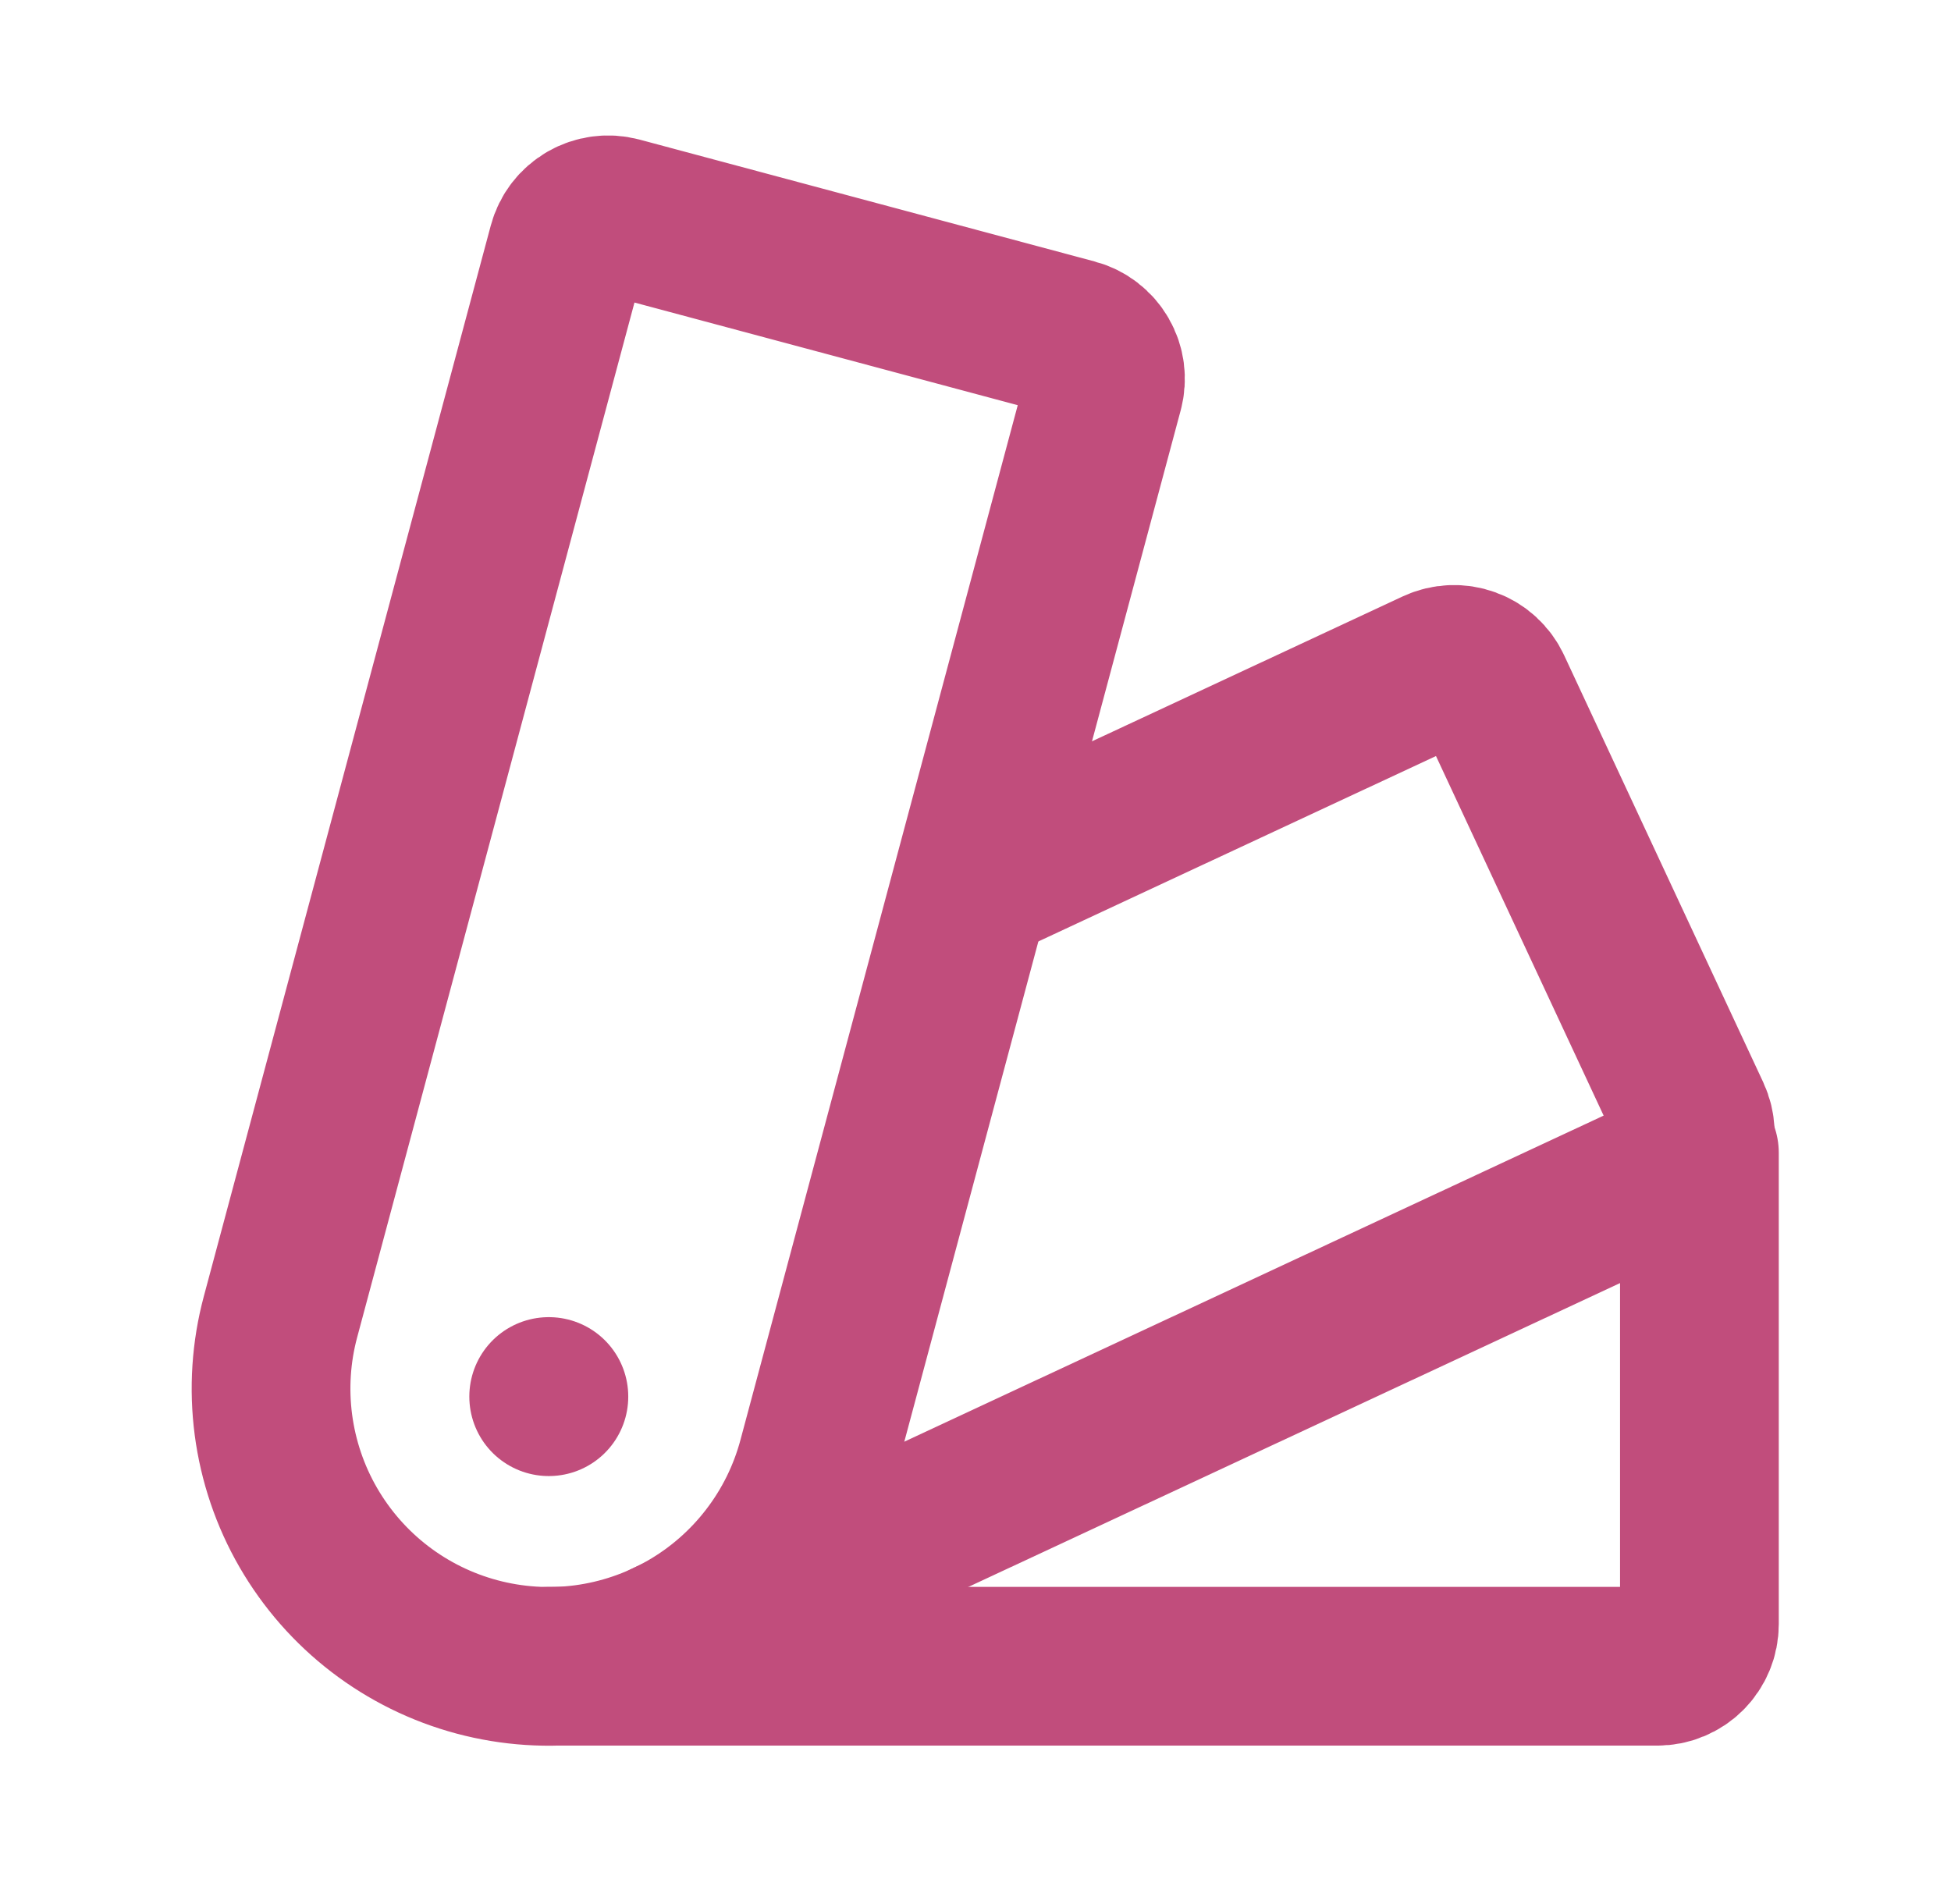 <svg width="42" height="41" viewBox="0 0 42 41" fill="none" xmlns="http://www.w3.org/2000/svg">
<path d="M17.59 31.444L23.768 8.388C23.829 8.156 23.797 7.91 23.676 7.702C23.556 7.495 23.359 7.343 23.127 7.281L13.323 4.655C13.091 4.594 12.845 4.627 12.637 4.747C12.43 4.867 12.278 5.064 12.216 5.296L6.039 28.348C5.835 29.107 5.784 29.898 5.886 30.676C5.989 31.455 6.243 32.206 6.636 32.886C7.029 33.566 7.551 34.162 8.174 34.64C8.797 35.118 9.508 35.469 10.267 35.672C11.025 35.875 11.816 35.927 12.595 35.825C13.374 35.722 14.124 35.467 14.804 35.075C15.484 34.682 16.081 34.159 16.558 33.536C17.037 32.913 17.387 32.202 17.59 31.444V31.444Z" stroke="#C14D7C" stroke-width="3.417" stroke-linecap="round" stroke-linejoin="round"/>
<path d="M11.813 35.873H35.679C35.798 35.873 35.916 35.85 36.025 35.804C36.135 35.759 36.235 35.692 36.319 35.608C36.403 35.524 36.47 35.424 36.515 35.314C36.561 35.205 36.584 35.087 36.584 34.968V24.82" stroke="#C14D7C" stroke-width="3.417" stroke-linecap="round" stroke-linejoin="round"/>
<path d="M11.812 30.066H11.816V30.07H11.812V30.066Z" stroke="#C14D7C" stroke-width="3.417" stroke-linecap="round" stroke-linejoin="round"/>
<path d="M14.342 35.313L35.973 25.227C36.19 25.125 36.358 24.942 36.44 24.716C36.522 24.491 36.511 24.242 36.41 24.024L32.122 14.827C32.02 14.609 31.837 14.441 31.611 14.359C31.386 14.277 31.137 14.288 30.919 14.389L21.261 18.893" stroke="#C14D7C" stroke-width="3.417" stroke-linecap="round" stroke-linejoin="round"/>
</svg>
